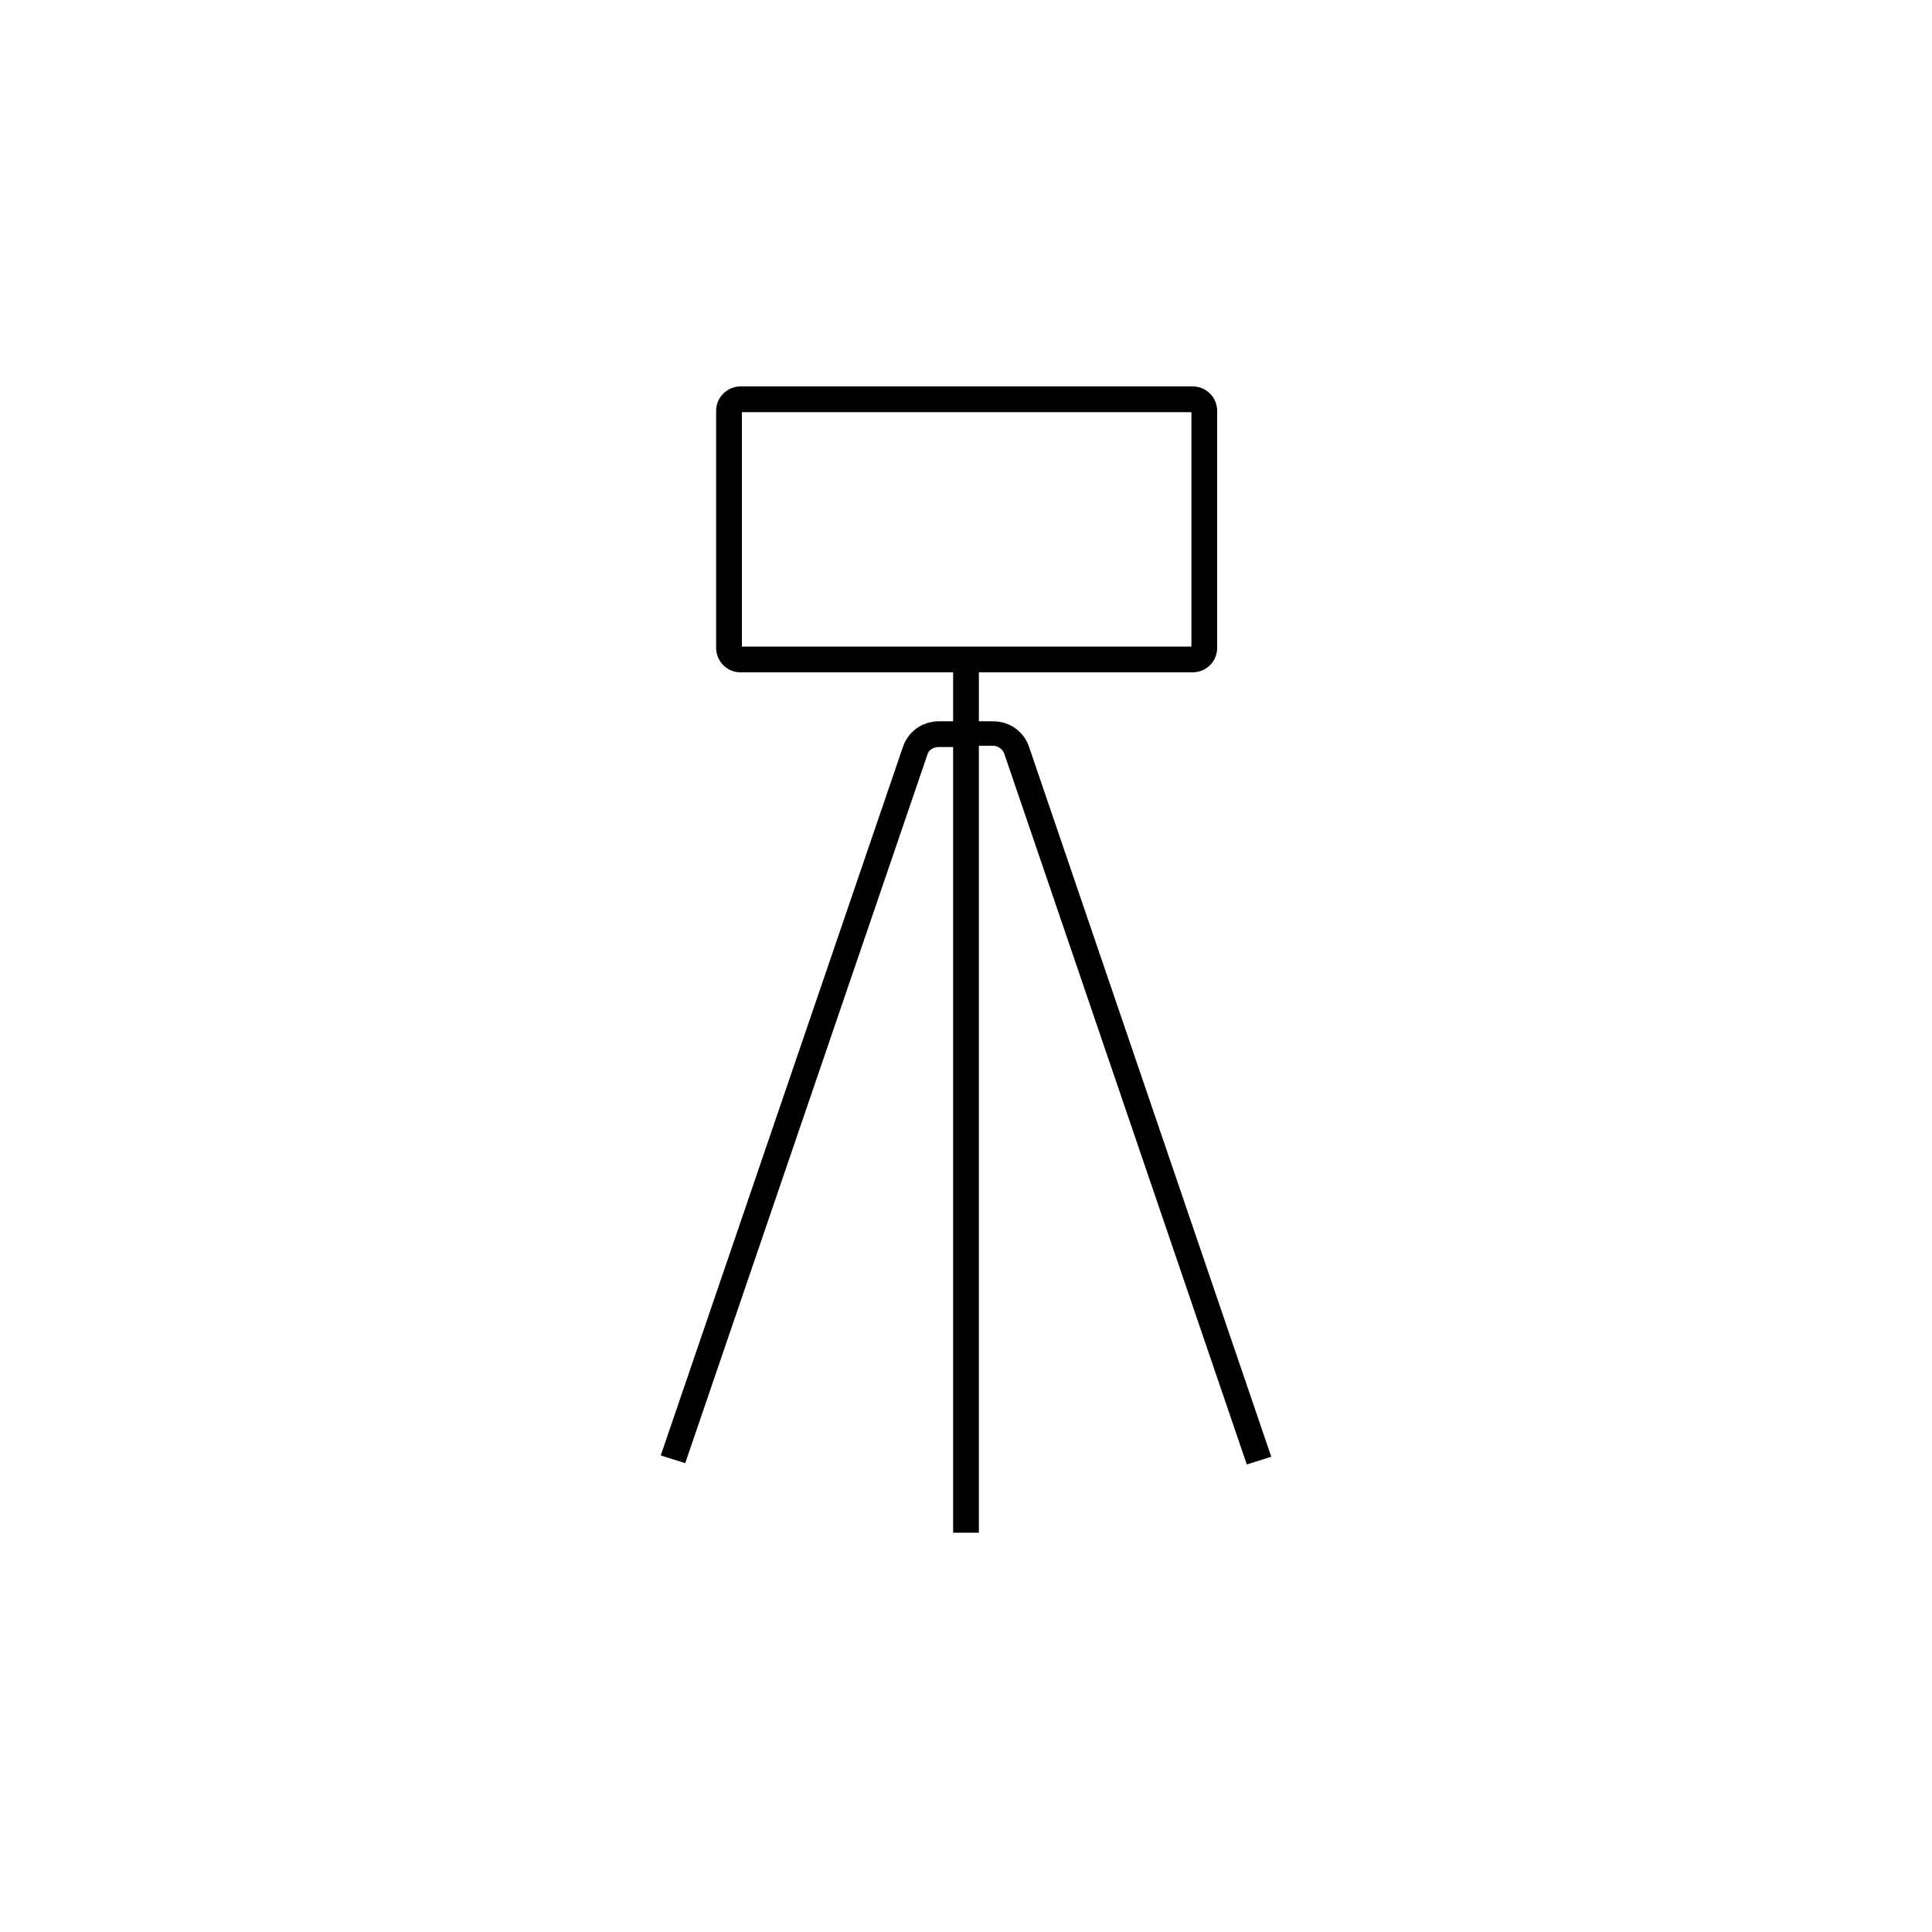 <?xml version="1.0" encoding="utf-8"?>
<svg version="1.1" id="Ebene_1" xmlns="http://www.w3.org/2000/svg" xmlns:xlink="http://www.w3.org/1999/xlink" x="0px" y="0px"
	 viewBox="0 0 150 150" enable-background="new 0 0 150 150" xml:space="preserve">
<path d="M79.9,58c-0.4-1.2-1.5-2-2.8-2H76v-3.8h16.6c1,0,1.9-0.8,1.9-1.9V31.9c0-1-0.8-1.9-1.9-1.9H57.5c-1,0-1.9,0.8-1.9,1.9v18.4
	c0,1,0.8,1.9,1.9,1.9H74v3.8h-1.1c-1.3,0-2.4,0.8-2.8,2L51.3,113l1.9,0.6L72,58.6c0.1-0.4,0.5-0.6,0.9-0.6H74V119h2V57.9h1.1
	c0.4,0,0.8,0.3,0.9,0.7l18.8,55.1l1.9-0.6L79.9,58z M57.6,32h34.9v18.2H57.6V32z"/>
</svg>

